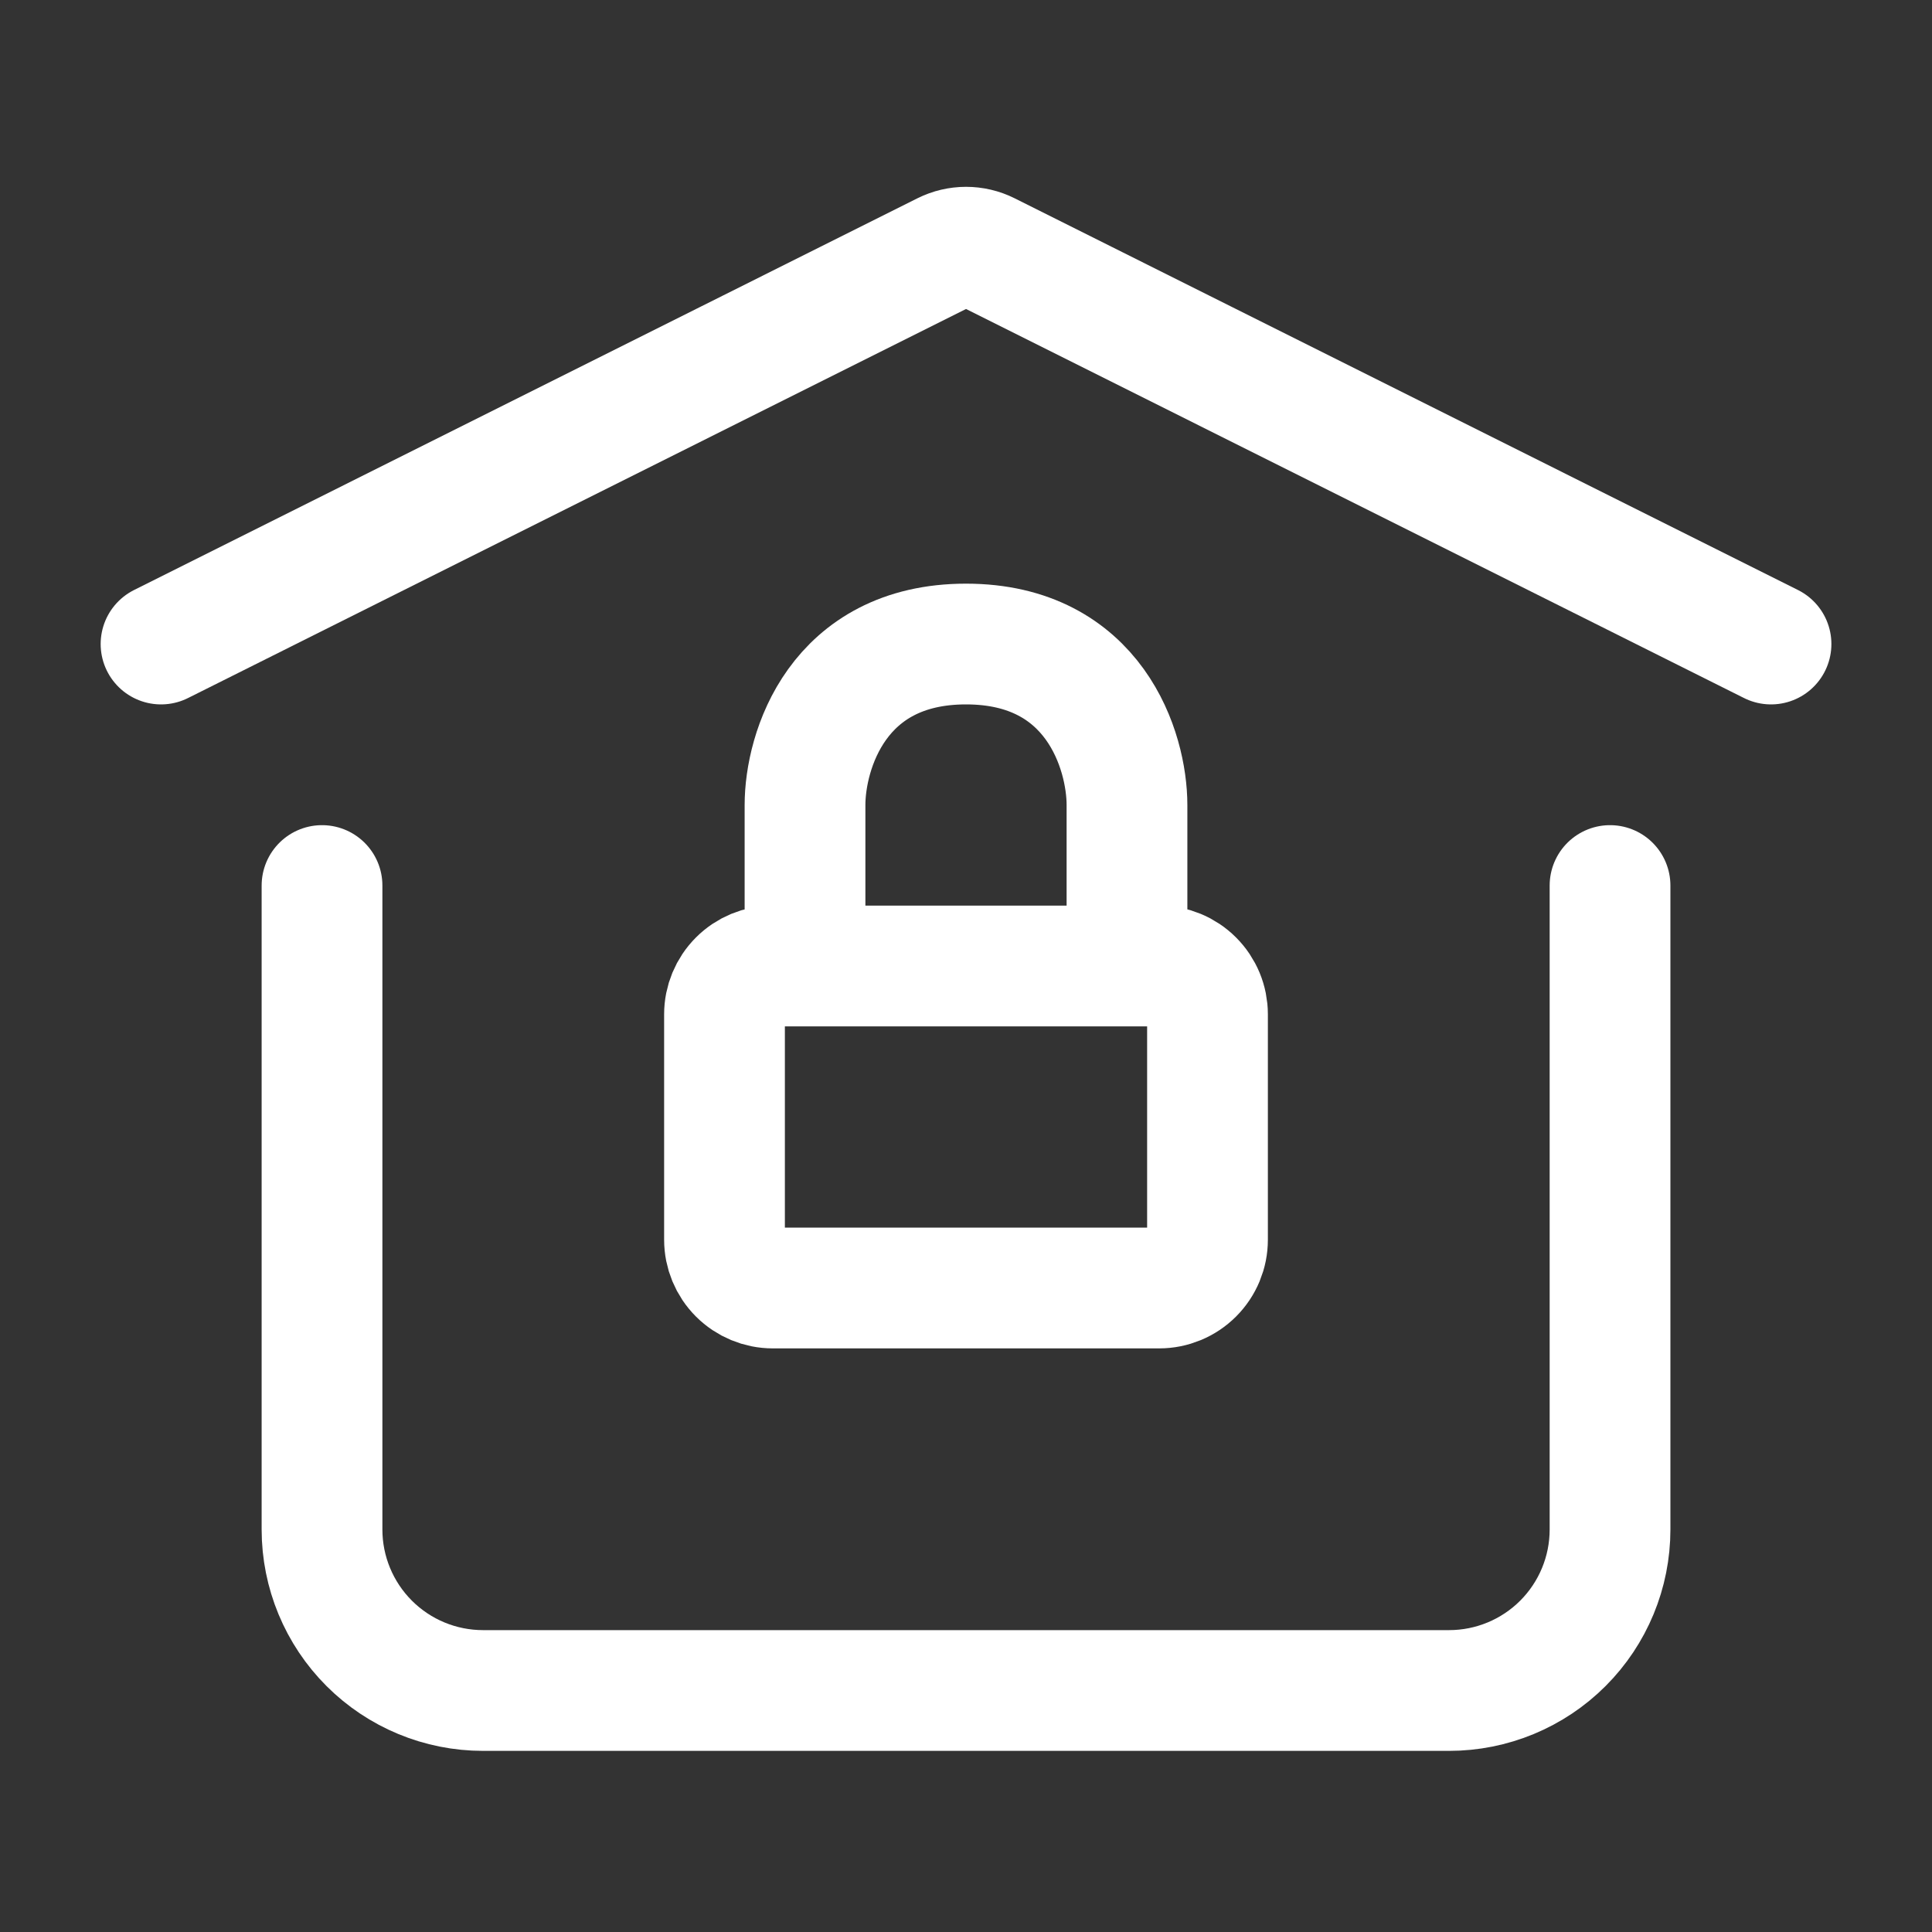 <svg width="40" height="40" viewBox="0 0 40 40" fill="none" xmlns="http://www.w3.org/2000/svg">
<rect x="0" y="0" width="40" height="40" fill="#333333" stroke="none"/>
<path d="M23.333 20H24C24.265 20 24.52 20.105 24.707 20.293C24.895 20.481 25 20.735 25 21V25.667C25 25.932 24.895 26.186 24.707 26.374C24.52 26.561 24.265 26.667 24 26.667H16C15.735 26.667 15.48 26.561 15.293 26.374C15.105 26.186 15 25.932 15 25.667V21C15 20.735 15.105 20.481 15.293 20.293C15.48 20.105 15.735 20 16 20H16.667M23.333 20V16.667C23.333 15.555 22.667 13.334 20 13.334C17.333 13.334 16.667 15.555 16.667 16.667V20M23.333 20H16.667" stroke="white" stroke-width="2.5" stroke-linecap="round" stroke-linejoin="round"/>
<path d="M3.334 13.334L19.554 5.223C19.693 5.154 19.846 5.118 20.001 5.118C20.156 5.118 20.309 5.154 20.447 5.223L36.667 13.334M33.334 18.334V31.667C33.334 32.551 32.983 33.399 32.358 34.024C31.733 34.649 30.885 35 30.001 35H10.001C9.117 35 8.269 34.649 7.644 34.024C7.019 33.399 6.667 32.551 6.667 31.667V18.334" stroke="white" stroke-width="2.5" stroke-linecap="round" stroke-linejoin="round"/>
</svg>
